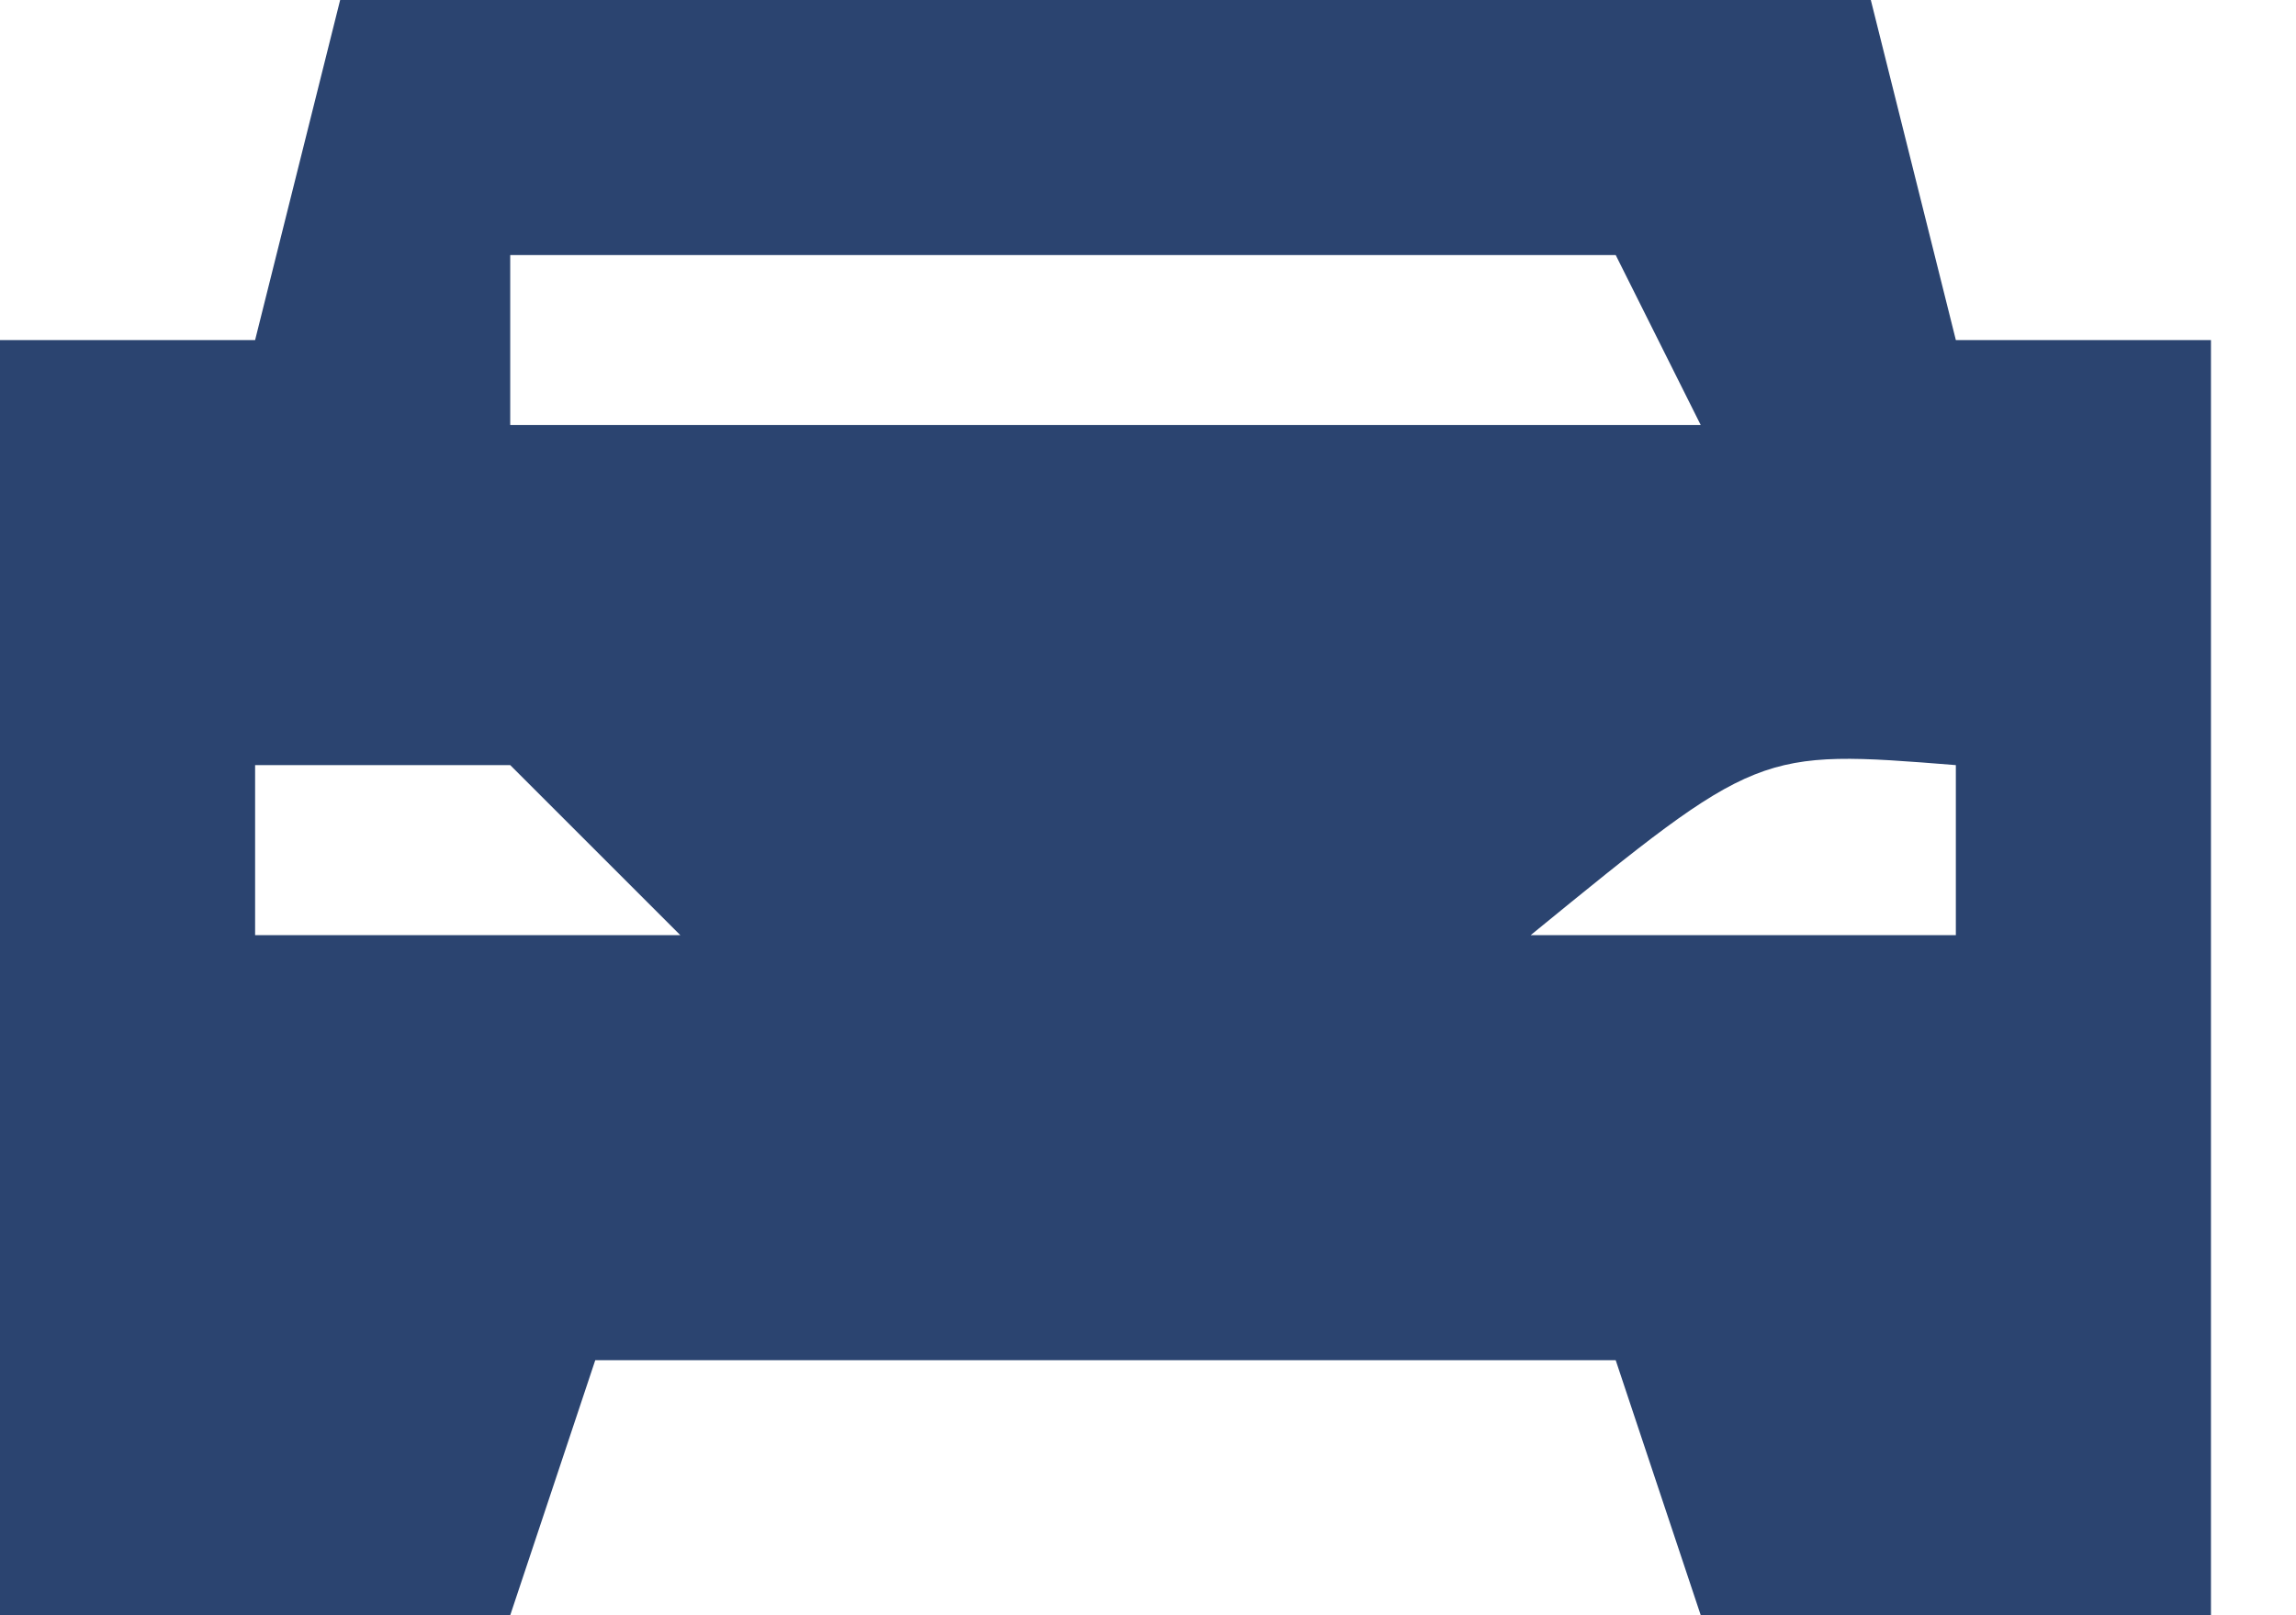<?xml version="1.0" encoding="UTF-8"?>
<svg version="1.1" xmlns="http://www.w3.org/2000/svg" width="27" height="19">
<path d="M0 0 C5.94 0 11.88 0 18 0 C18.33 1.32 18.66 2.64 19 4 C19.99 4 20.98 4 22 4 C22 8.95 22 13.9 22 19 C20.02 19 18.04 19 16 19 C15.67 18.01 15.34 17.02 15 16 C11.04 16 7.08 16 3 16 C2.67 16.99 2.34 17.98 2 19 C0.02 19 -1.96 19 -4 19 C-4 14.05 -4 9.1 -4 4 C-3.01 4 -2.02 4 -1 4 C-0.67 2.68 -0.34 1.36 0 0 Z M2 3 C2 3.66 2 4.32 2 5 C6.62 5 11.24 5 16 5 C15.67 4.34 15.34 3.68 15 3 C10.71 3 6.42 3 2 3 Z M-1 9 C-1 9.66 -1 10.32 -1 11 C0.65 11 2.3 11 4 11 C3.34 10.34 2.68 9.68 2 9 C1.01 9 0.02 9 -1 9 Z M14 11 C15.65 11 17.3 11 19 11 C19 10.34 19 9.68 19 9 C16.676 8.815 16.676 8.815 14 11 Z " fill="#2B4470" transform="translate(4,0)"/>
</svg>
